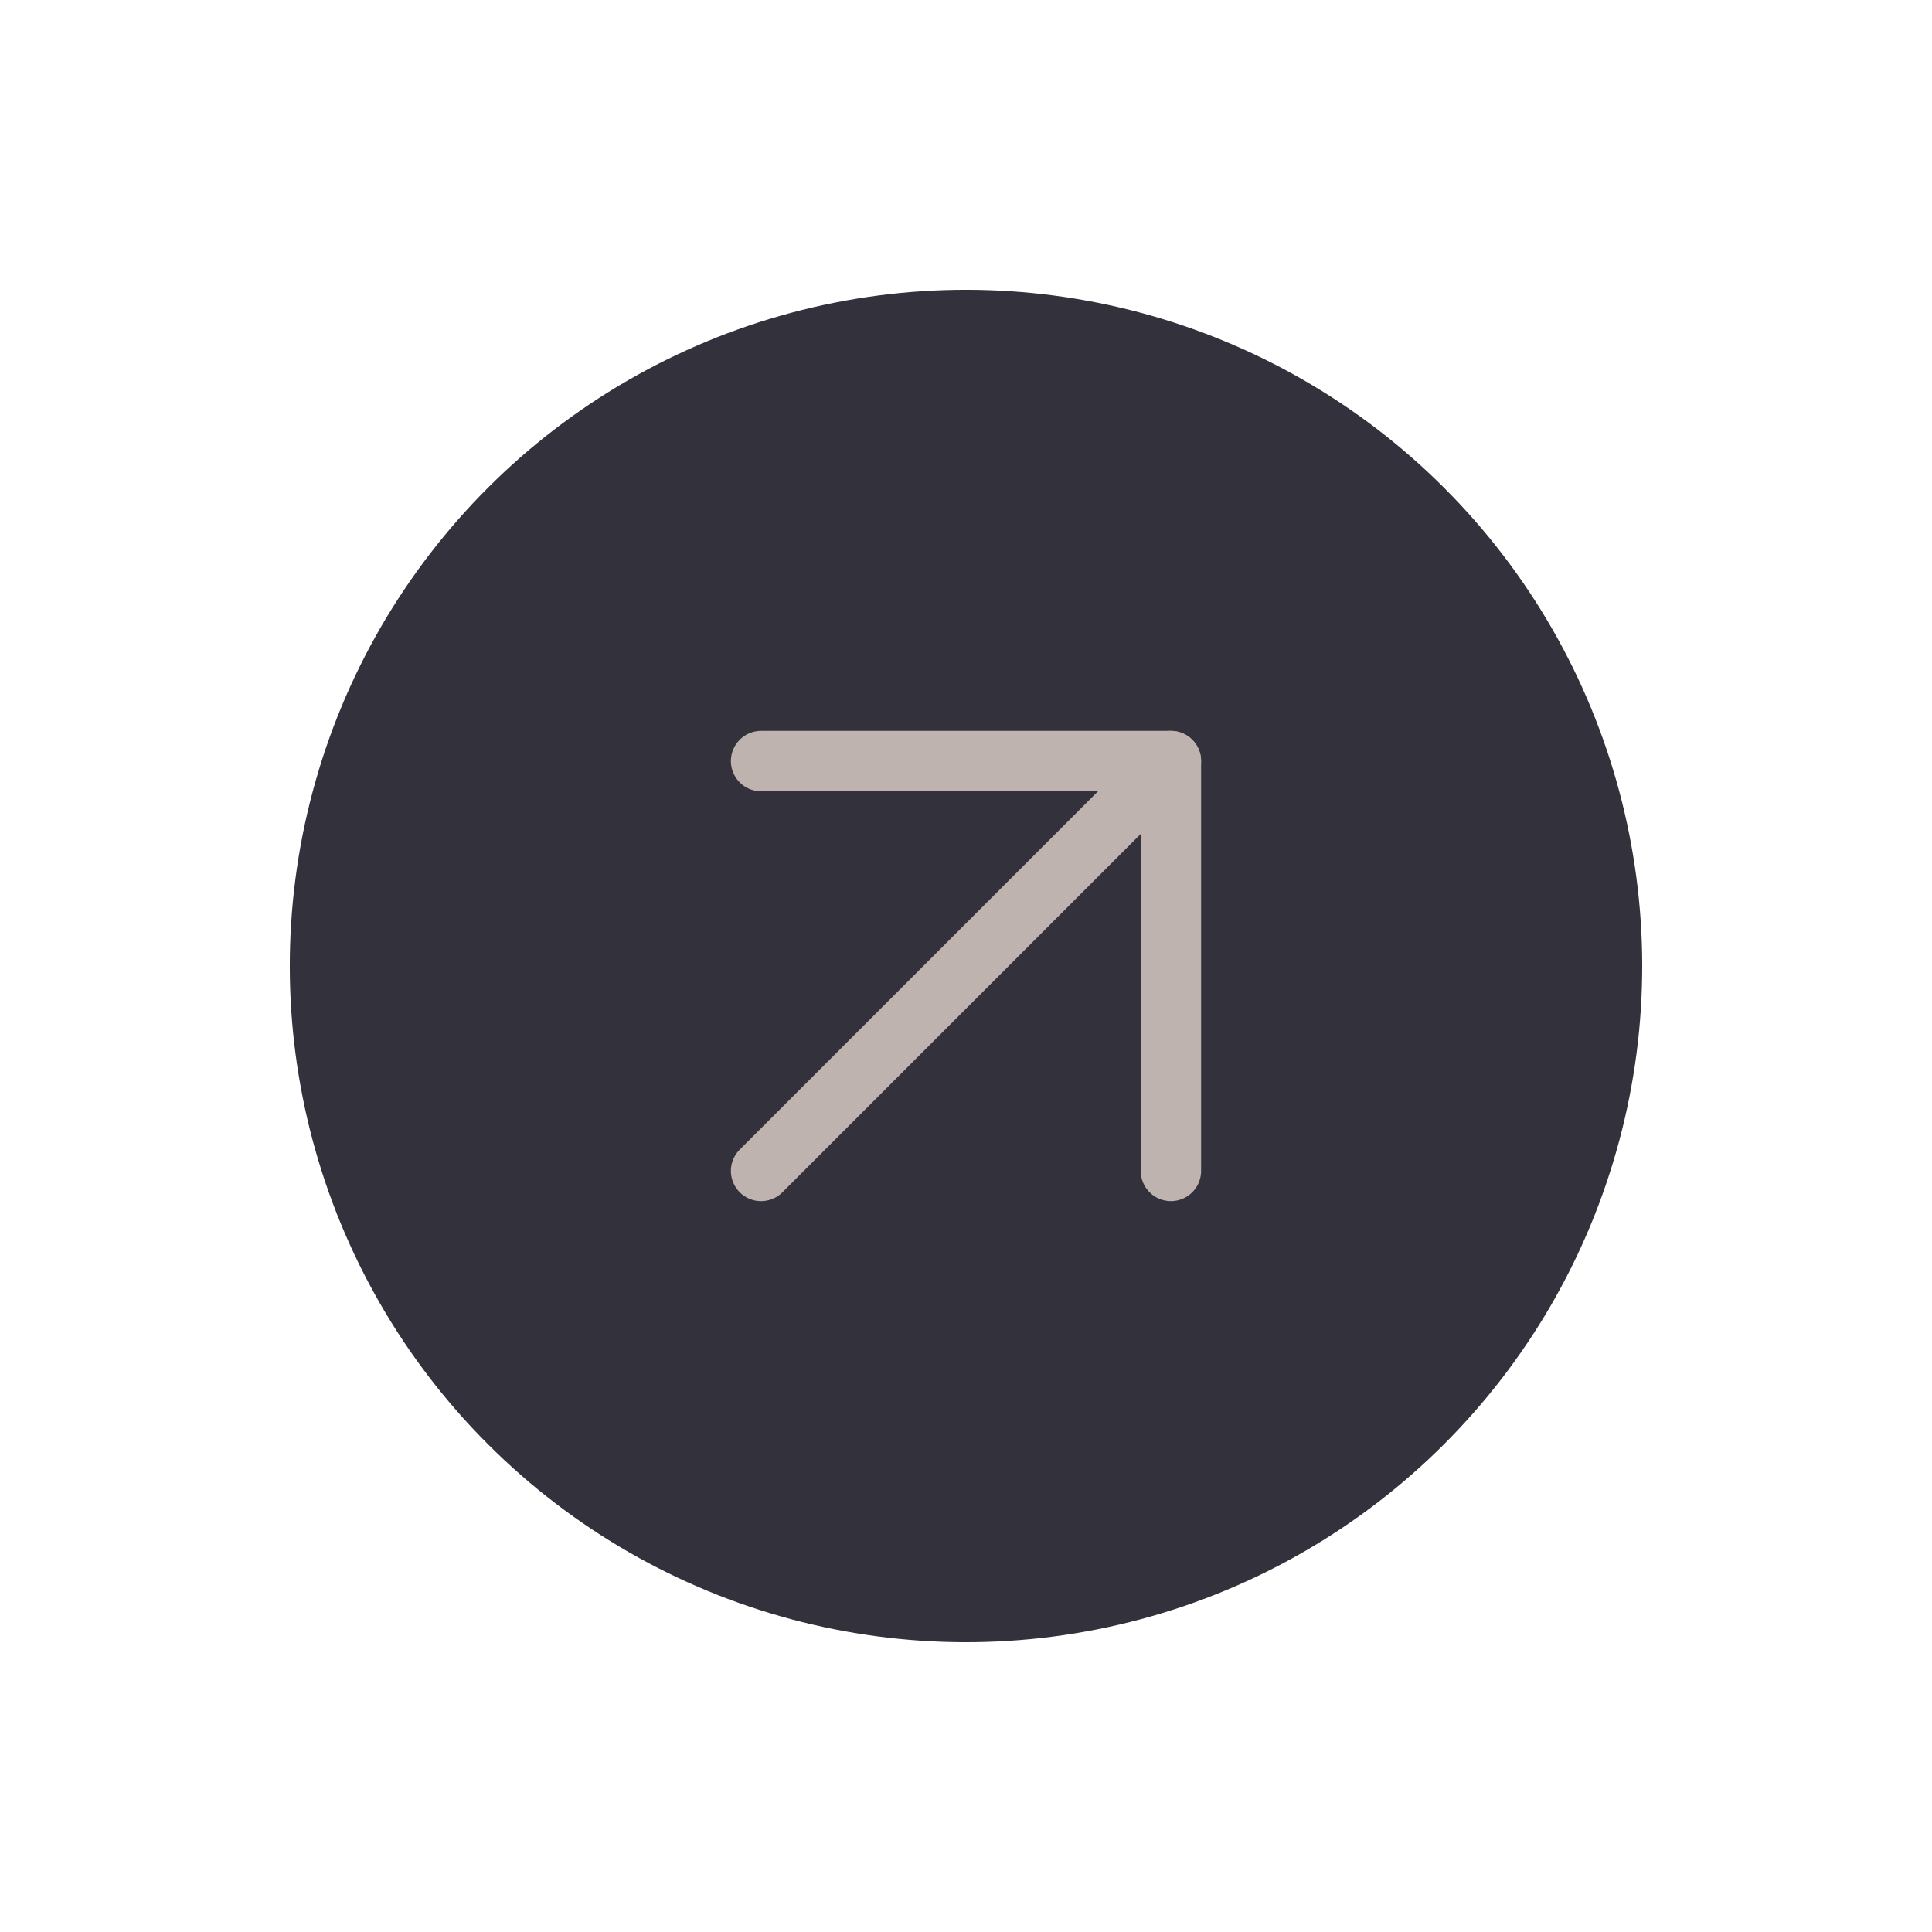 <?xml version="1.0" encoding="UTF-8"?>
<svg xmlns="http://www.w3.org/2000/svg" width="160" height="160" viewBox="0 0 160 160" fill="none">
  <circle cx="80" cy="80" r="56" transform="rotate(-45 80 80)" fill="#33323C"></circle>
  <path d="M63.029 96.971L96.97 63.03" stroke="#BEB3AE" stroke-width="5" stroke-linecap="round" stroke-linejoin="round"></path>
  <path d="M63.029 63.029H96.97V96.97" stroke="#BEB3AE" stroke-width="5" stroke-linecap="round" stroke-linejoin="round"></path>
</svg>
